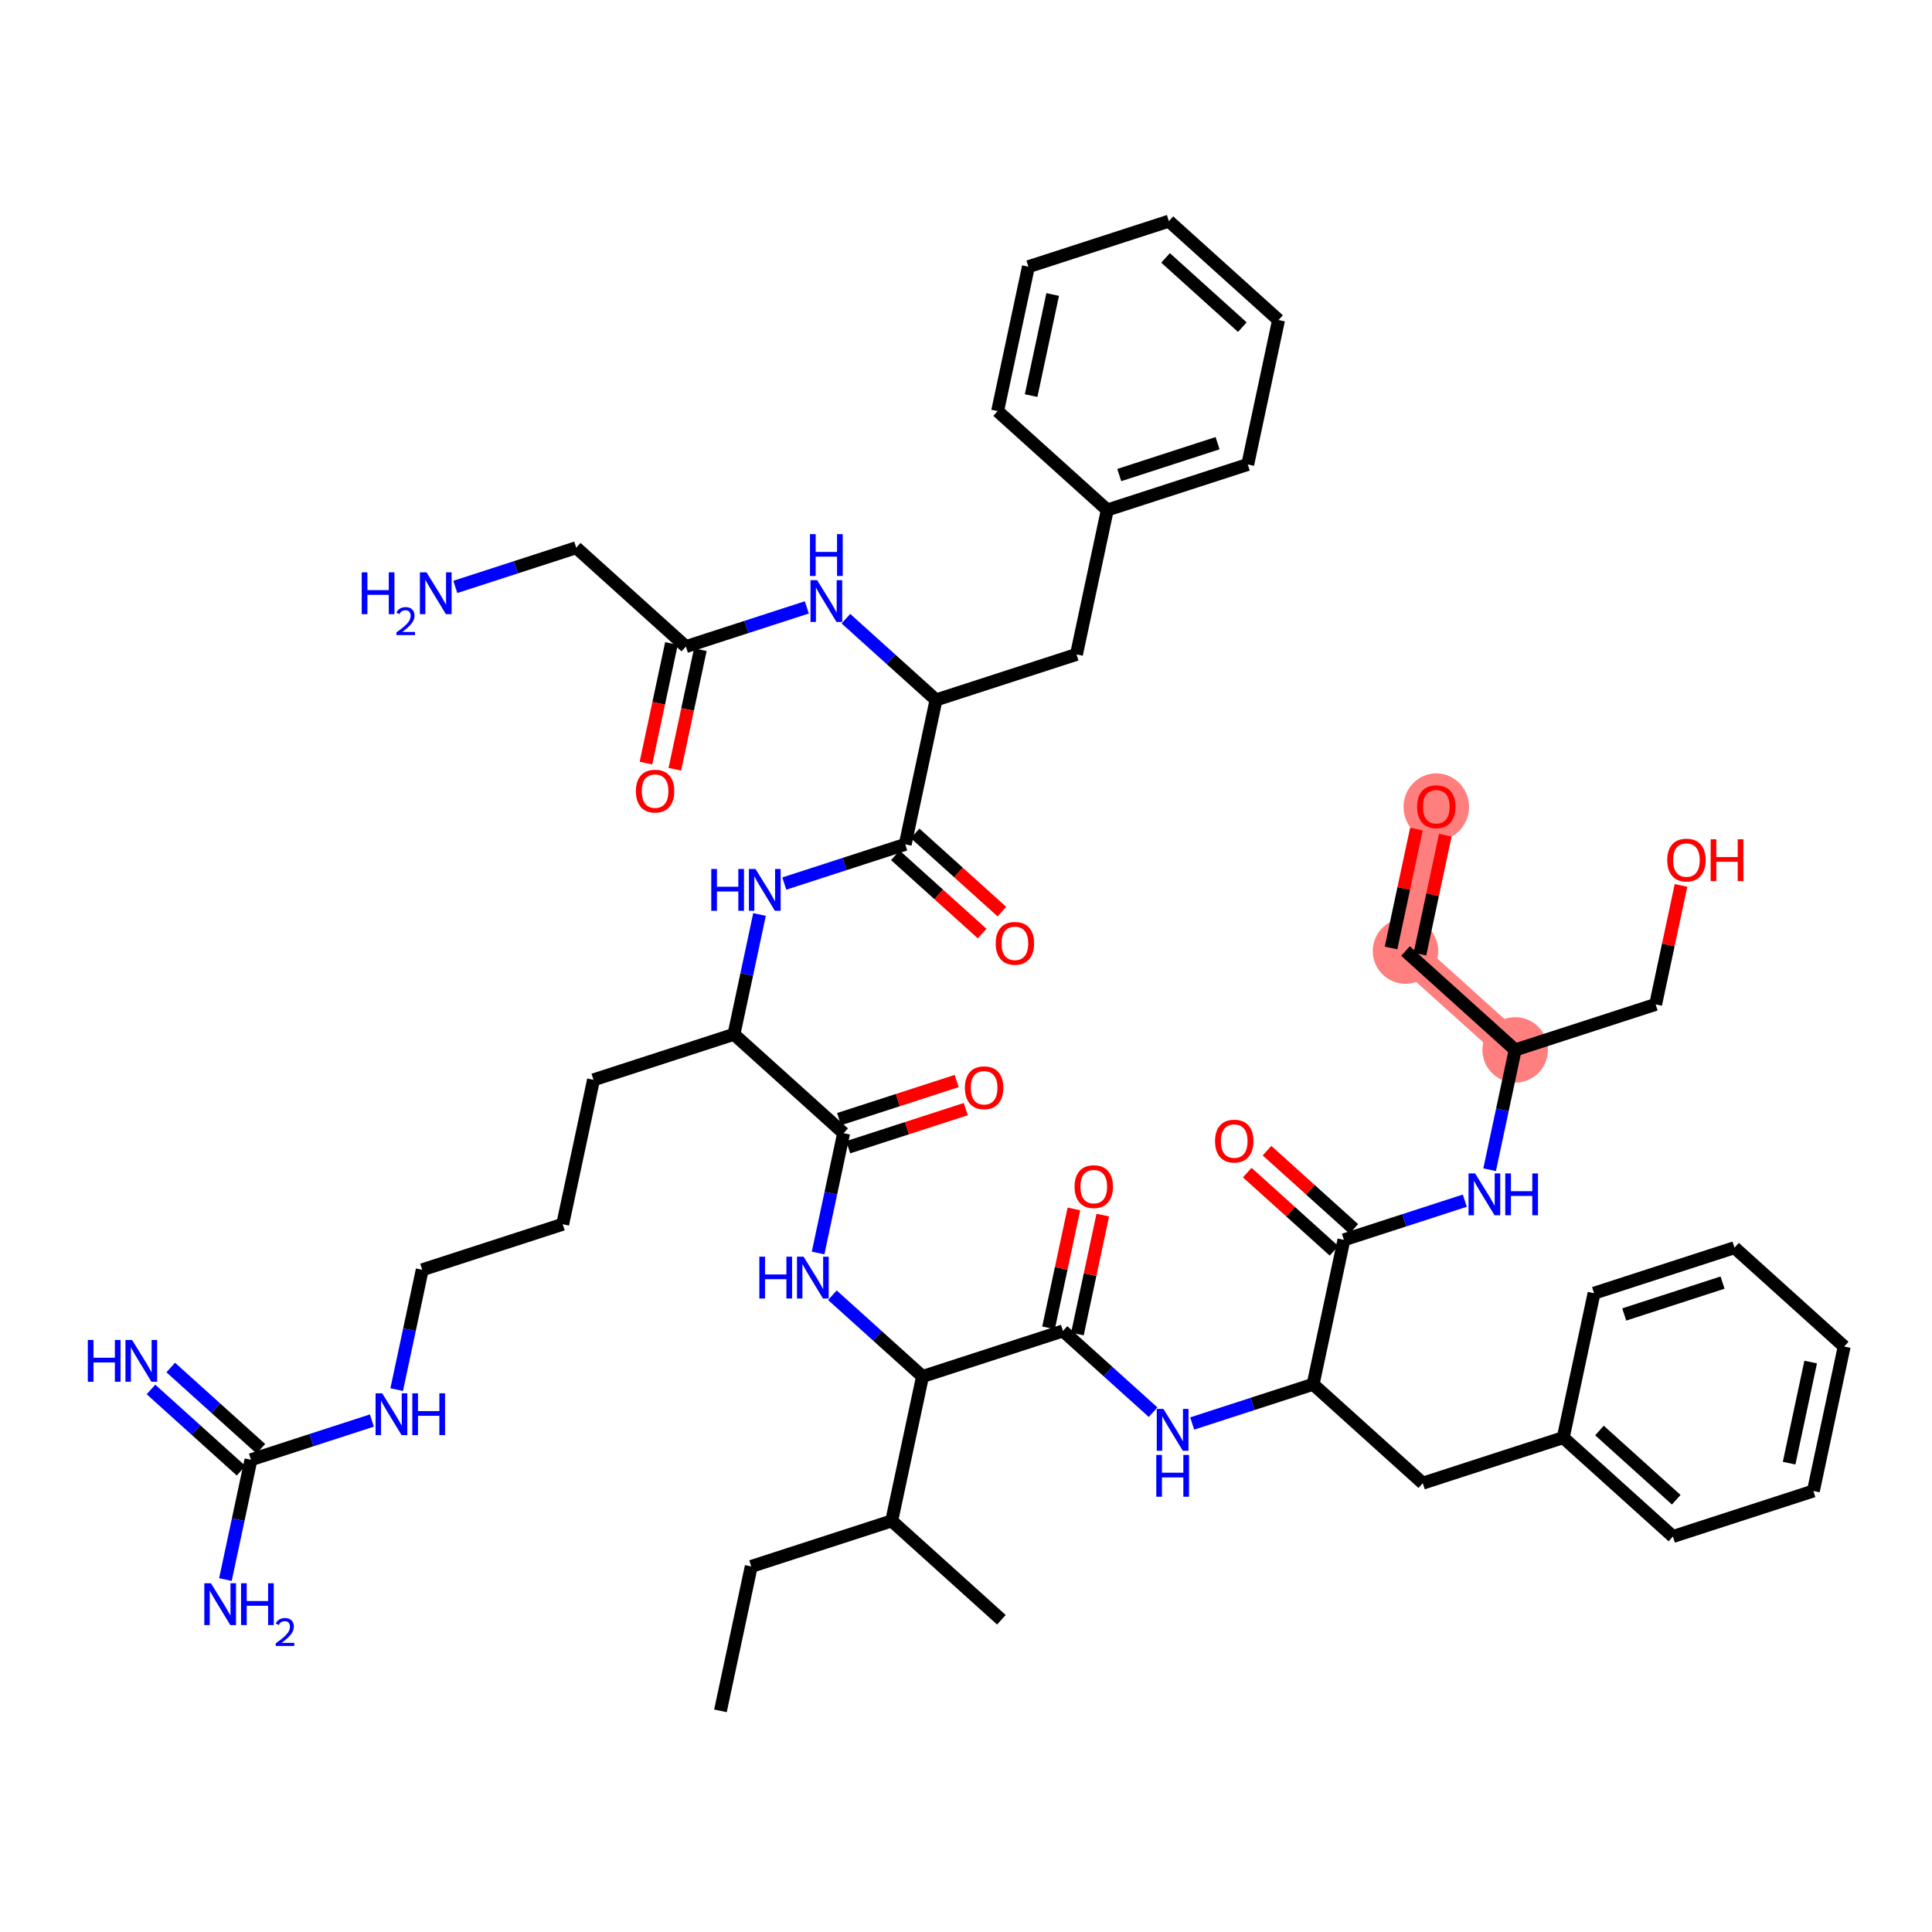 <?xml version='1.0' encoding='iso-8859-1'?>
<svg version='1.1' baseProfile='full'
              xmlns='http://www.w3.org/2000/svg'
                      xmlns:rdkit='http://www.rdkit.org/xml'
                      xmlns:xlink='http://www.w3.org/1999/xlink'
                  xml:space='preserve'
width='300px' height='300px' viewBox='0 0 300 300'>
<!-- END OF HEADER -->
<rect style='opacity:1.0;fill:#FFFFFF;stroke:none' width='300' height='300' x='0' y='0'> </rect>
<rect style='opacity:1.0;fill:#FFFFFF;stroke:none' width='300' height='300' x='0' y='0'> </rect>
<path d='M 235.275,163.03 L 218.246,147.676' style='fill:none;fill-rule:evenodd;stroke:#FF7F7F;stroke-width:4.9px;stroke-linecap:butt;stroke-linejoin:miter;stroke-opacity:1' />
<path d='M 218.246,147.676 L 223.028,125.252' style='fill:none;fill-rule:evenodd;stroke:#FF7F7F;stroke-width:4.9px;stroke-linecap:butt;stroke-linejoin:miter;stroke-opacity:1' />
<ellipse cx='235.275' cy='163.03' rx='4.586' ry='4.586'  style='fill:#FF7F7F;fill-rule:evenodd;stroke:#FF7F7F;stroke-width:1.0px;stroke-linecap:butt;stroke-linejoin:miter;stroke-opacity:1' />
<ellipse cx='218.246' cy='147.676' rx='4.586' ry='4.586'  style='fill:#FF7F7F;fill-rule:evenodd;stroke:#FF7F7F;stroke-width:1.0px;stroke-linecap:butt;stroke-linejoin:miter;stroke-opacity:1' />
<ellipse cx='223.028' cy='125.302' rx='4.586' ry='4.715'  style='fill:#FF7F7F;fill-rule:evenodd;stroke:#FF7F7F;stroke-width:1.0px;stroke-linecap:butt;stroke-linejoin:miter;stroke-opacity:1' />
<path class='bond-0 atom-0 atom-1' d='M 111.871,265.66 L 116.653,243.235' style='fill:none;fill-rule:evenodd;stroke:#000000;stroke-width:2.0px;stroke-linecap:butt;stroke-linejoin:miter;stroke-opacity:1' />
<path class='bond-1 atom-1 atom-2' d='M 116.653,243.235 L 138.464,236.164' style='fill:none;fill-rule:evenodd;stroke:#000000;stroke-width:2.0px;stroke-linecap:butt;stroke-linejoin:miter;stroke-opacity:1' />
<path class='bond-2 atom-2 atom-3' d='M 138.464,236.164 L 155.494,251.518' style='fill:none;fill-rule:evenodd;stroke:#000000;stroke-width:2.0px;stroke-linecap:butt;stroke-linejoin:miter;stroke-opacity:1' />
<path class='bond-3 atom-2 atom-4' d='M 138.464,236.164 L 143.247,213.739' style='fill:none;fill-rule:evenodd;stroke:#000000;stroke-width:2.0px;stroke-linecap:butt;stroke-linejoin:miter;stroke-opacity:1' />
<path class='bond-4 atom-4 atom-5' d='M 143.247,213.739 L 136.25,207.431' style='fill:none;fill-rule:evenodd;stroke:#000000;stroke-width:2.0px;stroke-linecap:butt;stroke-linejoin:miter;stroke-opacity:1' />
<path class='bond-4 atom-4 atom-5' d='M 136.25,207.431 L 129.253,201.122' style='fill:none;fill-rule:evenodd;stroke:#0000FF;stroke-width:2.0px;stroke-linecap:butt;stroke-linejoin:miter;stroke-opacity:1' />
<path class='bond-31 atom-4 atom-32' d='M 143.247,213.739 L 165.058,206.668' style='fill:none;fill-rule:evenodd;stroke:#000000;stroke-width:2.0px;stroke-linecap:butt;stroke-linejoin:miter;stroke-opacity:1' />
<path class='bond-5 atom-5 atom-6' d='M 127.032,194.565 L 129.016,185.263' style='fill:none;fill-rule:evenodd;stroke:#0000FF;stroke-width:2.0px;stroke-linecap:butt;stroke-linejoin:miter;stroke-opacity:1' />
<path class='bond-5 atom-5 atom-6' d='M 129.016,185.263 L 130.999,175.96' style='fill:none;fill-rule:evenodd;stroke:#000000;stroke-width:2.0px;stroke-linecap:butt;stroke-linejoin:miter;stroke-opacity:1' />
<path class='bond-6 atom-6 atom-7' d='M 131.706,178.142 L 140.835,175.182' style='fill:none;fill-rule:evenodd;stroke:#000000;stroke-width:2.0px;stroke-linecap:butt;stroke-linejoin:miter;stroke-opacity:1' />
<path class='bond-6 atom-6 atom-7' d='M 140.835,175.182 L 149.964,172.223' style='fill:none;fill-rule:evenodd;stroke:#FF0000;stroke-width:2.0px;stroke-linecap:butt;stroke-linejoin:miter;stroke-opacity:1' />
<path class='bond-6 atom-6 atom-7' d='M 130.292,173.779 L 139.421,170.82' style='fill:none;fill-rule:evenodd;stroke:#000000;stroke-width:2.0px;stroke-linecap:butt;stroke-linejoin:miter;stroke-opacity:1' />
<path class='bond-6 atom-6 atom-7' d='M 139.421,170.82 L 148.55,167.86' style='fill:none;fill-rule:evenodd;stroke:#FF0000;stroke-width:2.0px;stroke-linecap:butt;stroke-linejoin:miter;stroke-opacity:1' />
<path class='bond-7 atom-6 atom-8' d='M 130.999,175.96 L 113.97,160.606' style='fill:none;fill-rule:evenodd;stroke:#000000;stroke-width:2.0px;stroke-linecap:butt;stroke-linejoin:miter;stroke-opacity:1' />
<path class='bond-8 atom-8 atom-9' d='M 113.97,160.606 L 92.158,167.677' style='fill:none;fill-rule:evenodd;stroke:#000000;stroke-width:2.0px;stroke-linecap:butt;stroke-linejoin:miter;stroke-opacity:1' />
<path class='bond-15 atom-8 atom-16' d='M 113.97,160.606 L 115.954,151.304' style='fill:none;fill-rule:evenodd;stroke:#000000;stroke-width:2.0px;stroke-linecap:butt;stroke-linejoin:miter;stroke-opacity:1' />
<path class='bond-15 atom-8 atom-16' d='M 115.954,151.304 L 117.937,142.002' style='fill:none;fill-rule:evenodd;stroke:#0000FF;stroke-width:2.0px;stroke-linecap:butt;stroke-linejoin:miter;stroke-opacity:1' />
<path class='bond-9 atom-9 atom-10' d='M 92.158,167.677 L 87.376,190.102' style='fill:none;fill-rule:evenodd;stroke:#000000;stroke-width:2.0px;stroke-linecap:butt;stroke-linejoin:miter;stroke-opacity:1' />
<path class='bond-10 atom-10 atom-11' d='M 87.376,190.102 L 65.564,197.173' style='fill:none;fill-rule:evenodd;stroke:#000000;stroke-width:2.0px;stroke-linecap:butt;stroke-linejoin:miter;stroke-opacity:1' />
<path class='bond-11 atom-11 atom-12' d='M 65.564,197.173 L 63.581,206.476' style='fill:none;fill-rule:evenodd;stroke:#000000;stroke-width:2.0px;stroke-linecap:butt;stroke-linejoin:miter;stroke-opacity:1' />
<path class='bond-11 atom-11 atom-12' d='M 63.581,206.476 L 61.597,215.778' style='fill:none;fill-rule:evenodd;stroke:#0000FF;stroke-width:2.0px;stroke-linecap:butt;stroke-linejoin:miter;stroke-opacity:1' />
<path class='bond-12 atom-12 atom-13' d='M 57.746,220.582 L 48.359,223.626' style='fill:none;fill-rule:evenodd;stroke:#0000FF;stroke-width:2.0px;stroke-linecap:butt;stroke-linejoin:miter;stroke-opacity:1' />
<path class='bond-12 atom-12 atom-13' d='M 48.359,223.626 L 38.971,226.669' style='fill:none;fill-rule:evenodd;stroke:#000000;stroke-width:2.0px;stroke-linecap:butt;stroke-linejoin:miter;stroke-opacity:1' />
<path class='bond-13 atom-13 atom-14' d='M 40.506,224.966 L 33.509,218.658' style='fill:none;fill-rule:evenodd;stroke:#000000;stroke-width:2.0px;stroke-linecap:butt;stroke-linejoin:miter;stroke-opacity:1' />
<path class='bond-13 atom-13 atom-14' d='M 33.509,218.658 L 26.512,212.349' style='fill:none;fill-rule:evenodd;stroke:#0000FF;stroke-width:2.0px;stroke-linecap:butt;stroke-linejoin:miter;stroke-opacity:1' />
<path class='bond-13 atom-13 atom-14' d='M 37.435,228.372 L 30.439,222.064' style='fill:none;fill-rule:evenodd;stroke:#000000;stroke-width:2.0px;stroke-linecap:butt;stroke-linejoin:miter;stroke-opacity:1' />
<path class='bond-13 atom-13 atom-14' d='M 30.439,222.064 L 23.442,215.755' style='fill:none;fill-rule:evenodd;stroke:#0000FF;stroke-width:2.0px;stroke-linecap:butt;stroke-linejoin:miter;stroke-opacity:1' />
<path class='bond-14 atom-13 atom-15' d='M 38.971,226.669 L 36.987,235.972' style='fill:none;fill-rule:evenodd;stroke:#000000;stroke-width:2.0px;stroke-linecap:butt;stroke-linejoin:miter;stroke-opacity:1' />
<path class='bond-14 atom-13 atom-15' d='M 36.987,235.972 L 35.003,245.274' style='fill:none;fill-rule:evenodd;stroke:#0000FF;stroke-width:2.0px;stroke-linecap:butt;stroke-linejoin:miter;stroke-opacity:1' />
<path class='bond-16 atom-16 atom-17' d='M 121.788,137.197 L 131.176,134.154' style='fill:none;fill-rule:evenodd;stroke:#0000FF;stroke-width:2.0px;stroke-linecap:butt;stroke-linejoin:miter;stroke-opacity:1' />
<path class='bond-16 atom-16 atom-17' d='M 131.176,134.154 L 140.564,131.111' style='fill:none;fill-rule:evenodd;stroke:#000000;stroke-width:2.0px;stroke-linecap:butt;stroke-linejoin:miter;stroke-opacity:1' />
<path class='bond-17 atom-17 atom-18' d='M 139.028,132.814 L 145.766,138.888' style='fill:none;fill-rule:evenodd;stroke:#000000;stroke-width:2.0px;stroke-linecap:butt;stroke-linejoin:miter;stroke-opacity:1' />
<path class='bond-17 atom-17 atom-18' d='M 145.766,138.888 L 152.504,144.963' style='fill:none;fill-rule:evenodd;stroke:#FF0000;stroke-width:2.0px;stroke-linecap:butt;stroke-linejoin:miter;stroke-opacity:1' />
<path class='bond-17 atom-17 atom-18' d='M 142.099,129.408 L 148.837,135.482' style='fill:none;fill-rule:evenodd;stroke:#000000;stroke-width:2.0px;stroke-linecap:butt;stroke-linejoin:miter;stroke-opacity:1' />
<path class='bond-17 atom-17 atom-18' d='M 148.837,135.482 L 155.575,141.557' style='fill:none;fill-rule:evenodd;stroke:#FF0000;stroke-width:2.0px;stroke-linecap:butt;stroke-linejoin:miter;stroke-opacity:1' />
<path class='bond-18 atom-17 atom-19' d='M 140.564,131.111 L 145.346,108.686' style='fill:none;fill-rule:evenodd;stroke:#000000;stroke-width:2.0px;stroke-linecap:butt;stroke-linejoin:miter;stroke-opacity:1' />
<path class='bond-19 atom-19 atom-20' d='M 145.346,108.686 L 167.157,101.615' style='fill:none;fill-rule:evenodd;stroke:#000000;stroke-width:2.0px;stroke-linecap:butt;stroke-linejoin:miter;stroke-opacity:1' />
<path class='bond-26 atom-19 atom-27' d='M 145.346,108.686 L 138.349,102.377' style='fill:none;fill-rule:evenodd;stroke:#000000;stroke-width:2.0px;stroke-linecap:butt;stroke-linejoin:miter;stroke-opacity:1' />
<path class='bond-26 atom-19 atom-27' d='M 138.349,102.377 L 131.352,96.069' style='fill:none;fill-rule:evenodd;stroke:#0000FF;stroke-width:2.0px;stroke-linecap:butt;stroke-linejoin:miter;stroke-opacity:1' />
<path class='bond-20 atom-20 atom-21' d='M 167.157,101.615 L 171.94,79.19' style='fill:none;fill-rule:evenodd;stroke:#000000;stroke-width:2.0px;stroke-linecap:butt;stroke-linejoin:miter;stroke-opacity:1' />
<path class='bond-21 atom-21 atom-22' d='M 171.94,79.19 L 193.751,72.119' style='fill:none;fill-rule:evenodd;stroke:#000000;stroke-width:2.0px;stroke-linecap:butt;stroke-linejoin:miter;stroke-opacity:1' />
<path class='bond-21 atom-21 atom-22' d='M 173.797,73.767 L 189.065,68.817' style='fill:none;fill-rule:evenodd;stroke:#000000;stroke-width:2.0px;stroke-linecap:butt;stroke-linejoin:miter;stroke-opacity:1' />
<path class='bond-50 atom-26 atom-21' d='M 154.91,63.836 L 171.94,79.19' style='fill:none;fill-rule:evenodd;stroke:#000000;stroke-width:2.0px;stroke-linecap:butt;stroke-linejoin:miter;stroke-opacity:1' />
<path class='bond-22 atom-22 atom-23' d='M 193.751,72.119 L 198.533,49.694' style='fill:none;fill-rule:evenodd;stroke:#000000;stroke-width:2.0px;stroke-linecap:butt;stroke-linejoin:miter;stroke-opacity:1' />
<path class='bond-23 atom-23 atom-24' d='M 198.533,49.694 L 181.504,34.34' style='fill:none;fill-rule:evenodd;stroke:#000000;stroke-width:2.0px;stroke-linecap:butt;stroke-linejoin:miter;stroke-opacity:1' />
<path class='bond-23 atom-23 atom-24' d='M 192.908,50.797 L 180.988,40.049' style='fill:none;fill-rule:evenodd;stroke:#000000;stroke-width:2.0px;stroke-linecap:butt;stroke-linejoin:miter;stroke-opacity:1' />
<path class='bond-24 atom-24 atom-25' d='M 181.504,34.34 L 159.692,41.411' style='fill:none;fill-rule:evenodd;stroke:#000000;stroke-width:2.0px;stroke-linecap:butt;stroke-linejoin:miter;stroke-opacity:1' />
<path class='bond-25 atom-25 atom-26' d='M 159.692,41.411 L 154.91,63.836' style='fill:none;fill-rule:evenodd;stroke:#000000;stroke-width:2.0px;stroke-linecap:butt;stroke-linejoin:miter;stroke-opacity:1' />
<path class='bond-25 atom-25 atom-26' d='M 163.46,45.731 L 160.112,61.429' style='fill:none;fill-rule:evenodd;stroke:#000000;stroke-width:2.0px;stroke-linecap:butt;stroke-linejoin:miter;stroke-opacity:1' />
<path class='bond-27 atom-27 atom-28' d='M 125.281,94.316 L 115.893,97.359' style='fill:none;fill-rule:evenodd;stroke:#0000FF;stroke-width:2.0px;stroke-linecap:butt;stroke-linejoin:miter;stroke-opacity:1' />
<path class='bond-27 atom-27 atom-28' d='M 115.893,97.359 L 106.505,100.403' style='fill:none;fill-rule:evenodd;stroke:#000000;stroke-width:2.0px;stroke-linecap:butt;stroke-linejoin:miter;stroke-opacity:1' />
<path class='bond-28 atom-28 atom-29' d='M 104.262,99.924 L 102.282,109.209' style='fill:none;fill-rule:evenodd;stroke:#000000;stroke-width:2.0px;stroke-linecap:butt;stroke-linejoin:miter;stroke-opacity:1' />
<path class='bond-28 atom-28 atom-29' d='M 102.282,109.209 L 100.303,118.493' style='fill:none;fill-rule:evenodd;stroke:#FF0000;stroke-width:2.0px;stroke-linecap:butt;stroke-linejoin:miter;stroke-opacity:1' />
<path class='bond-28 atom-28 atom-29' d='M 108.747,100.881 L 106.767,110.165' style='fill:none;fill-rule:evenodd;stroke:#000000;stroke-width:2.0px;stroke-linecap:butt;stroke-linejoin:miter;stroke-opacity:1' />
<path class='bond-28 atom-28 atom-29' d='M 106.767,110.165 L 104.788,119.449' style='fill:none;fill-rule:evenodd;stroke:#FF0000;stroke-width:2.0px;stroke-linecap:butt;stroke-linejoin:miter;stroke-opacity:1' />
<path class='bond-29 atom-28 atom-30' d='M 106.505,100.403 L 89.475,85.049' style='fill:none;fill-rule:evenodd;stroke:#000000;stroke-width:2.0px;stroke-linecap:butt;stroke-linejoin:miter;stroke-opacity:1' />
<path class='bond-30 atom-30 atom-31' d='M 89.475,85.049 L 80.087,88.092' style='fill:none;fill-rule:evenodd;stroke:#000000;stroke-width:2.0px;stroke-linecap:butt;stroke-linejoin:miter;stroke-opacity:1' />
<path class='bond-30 atom-30 atom-31' d='M 80.087,88.092 L 70.7,91.136' style='fill:none;fill-rule:evenodd;stroke:#0000FF;stroke-width:2.0px;stroke-linecap:butt;stroke-linejoin:miter;stroke-opacity:1' />
<path class='bond-32 atom-32 atom-33' d='M 167.301,207.146 L 169.27,197.913' style='fill:none;fill-rule:evenodd;stroke:#000000;stroke-width:2.0px;stroke-linecap:butt;stroke-linejoin:miter;stroke-opacity:1' />
<path class='bond-32 atom-32 atom-33' d='M 169.27,197.913 L 171.239,188.679' style='fill:none;fill-rule:evenodd;stroke:#FF0000;stroke-width:2.0px;stroke-linecap:butt;stroke-linejoin:miter;stroke-opacity:1' />
<path class='bond-32 atom-32 atom-33' d='M 162.816,206.19 L 164.785,196.956' style='fill:none;fill-rule:evenodd;stroke:#000000;stroke-width:2.0px;stroke-linecap:butt;stroke-linejoin:miter;stroke-opacity:1' />
<path class='bond-32 atom-32 atom-33' d='M 164.785,196.956 L 166.754,187.723' style='fill:none;fill-rule:evenodd;stroke:#FF0000;stroke-width:2.0px;stroke-linecap:butt;stroke-linejoin:miter;stroke-opacity:1' />
<path class='bond-33 atom-32 atom-34' d='M 165.058,206.668 L 172.055,212.977' style='fill:none;fill-rule:evenodd;stroke:#000000;stroke-width:2.0px;stroke-linecap:butt;stroke-linejoin:miter;stroke-opacity:1' />
<path class='bond-33 atom-32 atom-34' d='M 172.055,212.977 L 179.052,219.285' style='fill:none;fill-rule:evenodd;stroke:#0000FF;stroke-width:2.0px;stroke-linecap:butt;stroke-linejoin:miter;stroke-opacity:1' />
<path class='bond-34 atom-34 atom-35' d='M 185.124,221.038 L 194.511,217.995' style='fill:none;fill-rule:evenodd;stroke:#0000FF;stroke-width:2.0px;stroke-linecap:butt;stroke-linejoin:miter;stroke-opacity:1' />
<path class='bond-34 atom-34 atom-35' d='M 194.511,217.995 L 203.899,214.951' style='fill:none;fill-rule:evenodd;stroke:#000000;stroke-width:2.0px;stroke-linecap:butt;stroke-linejoin:miter;stroke-opacity:1' />
<path class='bond-35 atom-35 atom-36' d='M 203.899,214.951 L 220.929,230.305' style='fill:none;fill-rule:evenodd;stroke:#000000;stroke-width:2.0px;stroke-linecap:butt;stroke-linejoin:miter;stroke-opacity:1' />
<path class='bond-42 atom-35 atom-43' d='M 203.899,214.951 L 208.682,192.526' style='fill:none;fill-rule:evenodd;stroke:#000000;stroke-width:2.0px;stroke-linecap:butt;stroke-linejoin:miter;stroke-opacity:1' />
<path class='bond-36 atom-36 atom-37' d='M 220.929,230.305 L 242.74,223.234' style='fill:none;fill-rule:evenodd;stroke:#000000;stroke-width:2.0px;stroke-linecap:butt;stroke-linejoin:miter;stroke-opacity:1' />
<path class='bond-37 atom-37 atom-38' d='M 242.74,223.234 L 259.77,238.588' style='fill:none;fill-rule:evenodd;stroke:#000000;stroke-width:2.0px;stroke-linecap:butt;stroke-linejoin:miter;stroke-opacity:1' />
<path class='bond-37 atom-37 atom-38' d='M 248.366,222.131 L 260.286,232.879' style='fill:none;fill-rule:evenodd;stroke:#000000;stroke-width:2.0px;stroke-linecap:butt;stroke-linejoin:miter;stroke-opacity:1' />
<path class='bond-51 atom-42 atom-37' d='M 247.523,200.809 L 242.74,223.234' style='fill:none;fill-rule:evenodd;stroke:#000000;stroke-width:2.0px;stroke-linecap:butt;stroke-linejoin:miter;stroke-opacity:1' />
<path class='bond-38 atom-38 atom-39' d='M 259.77,238.588 L 281.581,231.517' style='fill:none;fill-rule:evenodd;stroke:#000000;stroke-width:2.0px;stroke-linecap:butt;stroke-linejoin:miter;stroke-opacity:1' />
<path class='bond-39 atom-39 atom-40' d='M 281.581,231.517 L 286.364,209.092' style='fill:none;fill-rule:evenodd;stroke:#000000;stroke-width:2.0px;stroke-linecap:butt;stroke-linejoin:miter;stroke-opacity:1' />
<path class='bond-39 atom-39 atom-40' d='M 277.814,227.197 L 281.161,211.499' style='fill:none;fill-rule:evenodd;stroke:#000000;stroke-width:2.0px;stroke-linecap:butt;stroke-linejoin:miter;stroke-opacity:1' />
<path class='bond-40 atom-40 atom-41' d='M 286.364,209.092 L 269.334,193.738' style='fill:none;fill-rule:evenodd;stroke:#000000;stroke-width:2.0px;stroke-linecap:butt;stroke-linejoin:miter;stroke-opacity:1' />
<path class='bond-41 atom-41 atom-42' d='M 269.334,193.738 L 247.523,200.809' style='fill:none;fill-rule:evenodd;stroke:#000000;stroke-width:2.0px;stroke-linecap:butt;stroke-linejoin:miter;stroke-opacity:1' />
<path class='bond-41 atom-41 atom-42' d='M 267.477,199.161 L 252.209,204.111' style='fill:none;fill-rule:evenodd;stroke:#000000;stroke-width:2.0px;stroke-linecap:butt;stroke-linejoin:miter;stroke-opacity:1' />
<path class='bond-43 atom-43 atom-44' d='M 210.217,190.823 L 203.479,184.749' style='fill:none;fill-rule:evenodd;stroke:#000000;stroke-width:2.0px;stroke-linecap:butt;stroke-linejoin:miter;stroke-opacity:1' />
<path class='bond-43 atom-43 atom-44' d='M 203.479,184.749 L 196.741,178.674' style='fill:none;fill-rule:evenodd;stroke:#FF0000;stroke-width:2.0px;stroke-linecap:butt;stroke-linejoin:miter;stroke-opacity:1' />
<path class='bond-43 atom-43 atom-44' d='M 207.146,194.229 L 200.408,188.154' style='fill:none;fill-rule:evenodd;stroke:#000000;stroke-width:2.0px;stroke-linecap:butt;stroke-linejoin:miter;stroke-opacity:1' />
<path class='bond-43 atom-43 atom-44' d='M 200.408,188.154 L 193.671,182.08' style='fill:none;fill-rule:evenodd;stroke:#FF0000;stroke-width:2.0px;stroke-linecap:butt;stroke-linejoin:miter;stroke-opacity:1' />
<path class='bond-44 atom-43 atom-45' d='M 208.682,192.526 L 218.069,189.483' style='fill:none;fill-rule:evenodd;stroke:#000000;stroke-width:2.0px;stroke-linecap:butt;stroke-linejoin:miter;stroke-opacity:1' />
<path class='bond-44 atom-43 atom-45' d='M 218.069,189.483 L 227.457,186.439' style='fill:none;fill-rule:evenodd;stroke:#0000FF;stroke-width:2.0px;stroke-linecap:butt;stroke-linejoin:miter;stroke-opacity:1' />
<path class='bond-45 atom-45 atom-46' d='M 231.308,181.635 L 233.292,172.333' style='fill:none;fill-rule:evenodd;stroke:#0000FF;stroke-width:2.0px;stroke-linecap:butt;stroke-linejoin:miter;stroke-opacity:1' />
<path class='bond-45 atom-45 atom-46' d='M 233.292,172.333 L 235.275,163.03' style='fill:none;fill-rule:evenodd;stroke:#000000;stroke-width:2.0px;stroke-linecap:butt;stroke-linejoin:miter;stroke-opacity:1' />
<path class='bond-46 atom-46 atom-47' d='M 235.275,163.03 L 218.246,147.676' style='fill:none;fill-rule:evenodd;stroke:#000000;stroke-width:2.0px;stroke-linecap:butt;stroke-linejoin:miter;stroke-opacity:1' />
<path class='bond-48 atom-46 atom-49' d='M 235.275,163.03 L 257.087,155.959' style='fill:none;fill-rule:evenodd;stroke:#000000;stroke-width:2.0px;stroke-linecap:butt;stroke-linejoin:miter;stroke-opacity:1' />
<path class='bond-47 atom-47 atom-48' d='M 220.488,148.155 L 222.457,138.921' style='fill:none;fill-rule:evenodd;stroke:#000000;stroke-width:2.0px;stroke-linecap:butt;stroke-linejoin:miter;stroke-opacity:1' />
<path class='bond-47 atom-47 atom-48' d='M 222.457,138.921 L 224.427,129.687' style='fill:none;fill-rule:evenodd;stroke:#FF0000;stroke-width:2.0px;stroke-linecap:butt;stroke-linejoin:miter;stroke-opacity:1' />
<path class='bond-47 atom-47 atom-48' d='M 216.003,147.198 L 217.972,137.965' style='fill:none;fill-rule:evenodd;stroke:#000000;stroke-width:2.0px;stroke-linecap:butt;stroke-linejoin:miter;stroke-opacity:1' />
<path class='bond-47 atom-47 atom-48' d='M 217.972,137.965 L 219.942,128.731' style='fill:none;fill-rule:evenodd;stroke:#FF0000;stroke-width:2.0px;stroke-linecap:butt;stroke-linejoin:miter;stroke-opacity:1' />
<path class='bond-49 atom-49 atom-50' d='M 257.087,155.959 L 259.056,146.726' style='fill:none;fill-rule:evenodd;stroke:#000000;stroke-width:2.0px;stroke-linecap:butt;stroke-linejoin:miter;stroke-opacity:1' />
<path class='bond-49 atom-49 atom-50' d='M 259.056,146.726 L 261.025,137.492' style='fill:none;fill-rule:evenodd;stroke:#FF0000;stroke-width:2.0px;stroke-linecap:butt;stroke-linejoin:miter;stroke-opacity:1' />
<path  class='atom-5' d='M 117.912 195.139
L 118.793 195.139
L 118.793 197.899
L 122.113 197.899
L 122.113 195.139
L 122.993 195.139
L 122.993 201.632
L 122.113 201.632
L 122.113 198.633
L 118.793 198.633
L 118.793 201.632
L 117.912 201.632
L 117.912 195.139
' fill='#0000FF'/>
<path  class='atom-5' d='M 124.782 195.139
L 126.91 198.578
Q 127.121 198.917, 127.46 199.532
Q 127.799 200.146, 127.818 200.183
L 127.818 195.139
L 128.68 195.139
L 128.68 201.632
L 127.79 201.632
L 125.506 197.872
Q 125.24 197.431, 124.956 196.927
Q 124.681 196.423, 124.598 196.267
L 124.598 201.632
L 123.755 201.632
L 123.755 195.139
L 124.782 195.139
' fill='#0000FF'/>
<path  class='atom-7' d='M 149.83 168.908
Q 149.83 167.349, 150.601 166.477
Q 151.371 165.606, 152.811 165.606
Q 154.251 165.606, 155.021 166.477
Q 155.792 167.349, 155.792 168.908
Q 155.792 170.485, 155.012 171.384
Q 154.233 172.274, 152.811 172.274
Q 151.38 172.274, 150.601 171.384
Q 149.83 170.494, 149.83 168.908
M 152.811 171.54
Q 153.802 171.54, 154.333 170.88
Q 154.875 170.21, 154.875 168.908
Q 154.875 167.633, 154.333 166.991
Q 153.802 166.34, 152.811 166.34
Q 151.82 166.34, 151.279 166.982
Q 150.747 167.624, 150.747 168.908
Q 150.747 170.219, 151.279 170.88
Q 151.82 171.54, 152.811 171.54
' fill='#FF0000'/>
<path  class='atom-12' d='M 59.347 216.351
L 61.475 219.791
Q 61.686 220.13, 62.025 220.745
Q 62.364 221.359, 62.383 221.396
L 62.383 216.351
L 63.245 216.351
L 63.245 222.845
L 62.355 222.845
L 60.072 219.085
Q 59.806 218.644, 59.521 218.14
Q 59.246 217.635, 59.164 217.48
L 59.164 222.845
L 58.32 222.845
L 58.32 216.351
L 59.347 216.351
' fill='#0000FF'/>
<path  class='atom-12' d='M 64.025 216.351
L 64.905 216.351
L 64.905 219.112
L 68.225 219.112
L 68.225 216.351
L 69.106 216.351
L 69.106 222.845
L 68.225 222.845
L 68.225 219.846
L 64.905 219.846
L 64.905 222.845
L 64.025 222.845
L 64.025 216.351
' fill='#0000FF'/>
<path  class='atom-14' d='M 13.636 208.069
L 14.517 208.069
L 14.517 210.829
L 17.837 210.829
L 17.837 208.069
L 18.718 208.069
L 18.718 214.562
L 17.837 214.562
L 17.837 211.563
L 14.517 211.563
L 14.517 214.562
L 13.636 214.562
L 13.636 208.069
' fill='#0000FF'/>
<path  class='atom-14' d='M 20.506 208.069
L 22.634 211.508
Q 22.845 211.847, 23.184 212.462
Q 23.523 213.076, 23.542 213.113
L 23.542 208.069
L 24.404 208.069
L 24.404 214.562
L 23.514 214.562
L 21.23 210.802
Q 20.965 210.361, 20.68 209.857
Q 20.405 209.353, 20.323 209.197
L 20.323 214.562
L 19.479 214.562
L 19.479 208.069
L 20.506 208.069
' fill='#0000FF'/>
<path  class='atom-15' d='M 32.753 245.847
L 34.881 249.287
Q 35.092 249.626, 35.431 250.241
Q 35.771 250.855, 35.789 250.892
L 35.789 245.847
L 36.651 245.847
L 36.651 252.341
L 35.761 252.341
L 33.478 248.58
Q 33.212 248.14, 32.928 247.636
Q 32.652 247.131, 32.57 246.975
L 32.57 252.341
L 31.726 252.341
L 31.726 245.847
L 32.753 245.847
' fill='#0000FF'/>
<path  class='atom-15' d='M 37.431 245.847
L 38.311 245.847
L 38.311 248.608
L 41.631 248.608
L 41.631 245.847
L 42.512 245.847
L 42.512 252.341
L 41.631 252.341
L 41.631 249.342
L 38.311 249.342
L 38.311 252.341
L 37.431 252.341
L 37.431 245.847
' fill='#0000FF'/>
<path  class='atom-15' d='M 42.827 252.113
Q 42.984 251.707, 43.359 251.484
Q 43.735 251.253, 44.255 251.253
Q 44.903 251.253, 45.266 251.605
Q 45.629 251.956, 45.629 252.579
Q 45.629 253.215, 45.157 253.808
Q 44.691 254.401, 43.722 255.103
L 45.702 255.103
L 45.702 255.588
L 42.815 255.588
L 42.815 255.182
Q 43.614 254.613, 44.086 254.189
Q 44.564 253.766, 44.794 253.384
Q 45.024 253.003, 45.024 252.609
Q 45.024 252.198, 44.818 251.968
Q 44.612 251.738, 44.255 251.738
Q 43.91 251.738, 43.68 251.877
Q 43.45 252.016, 43.287 252.325
L 42.827 252.113
' fill='#0000FF'/>
<path  class='atom-16' d='M 110.447 134.935
L 111.328 134.935
L 111.328 137.695
L 114.648 137.695
L 114.648 134.935
L 115.528 134.935
L 115.528 141.428
L 114.648 141.428
L 114.648 138.429
L 111.328 138.429
L 111.328 141.428
L 110.447 141.428
L 110.447 134.935
' fill='#0000FF'/>
<path  class='atom-16' d='M 117.317 134.935
L 119.445 138.374
Q 119.655 138.714, 119.995 139.328
Q 120.334 139.943, 120.353 139.979
L 120.353 134.935
L 121.215 134.935
L 121.215 141.428
L 120.325 141.428
L 118.041 137.668
Q 117.775 137.228, 117.491 136.723
Q 117.216 136.219, 117.133 136.063
L 117.133 141.428
L 116.289 141.428
L 116.289 134.935
L 117.317 134.935
' fill='#0000FF'/>
<path  class='atom-18' d='M 154.612 146.483
Q 154.612 144.924, 155.383 144.052
Q 156.153 143.181, 157.593 143.181
Q 159.033 143.181, 159.804 144.052
Q 160.574 144.924, 160.574 146.483
Q 160.574 148.06, 159.794 148.959
Q 159.015 149.849, 157.593 149.849
Q 156.162 149.849, 155.383 148.959
Q 154.612 148.07, 154.612 146.483
M 157.593 149.115
Q 158.584 149.115, 159.116 148.455
Q 159.657 147.785, 159.657 146.483
Q 159.657 145.208, 159.116 144.566
Q 158.584 143.915, 157.593 143.915
Q 156.603 143.915, 156.061 144.557
Q 155.53 145.199, 155.53 146.483
Q 155.53 147.794, 156.061 148.455
Q 156.603 149.115, 157.593 149.115
' fill='#FF0000'/>
<path  class='atom-27' d='M 126.881 90.085
L 129.009 93.524
Q 129.22 93.864, 129.559 94.478
Q 129.899 95.093, 129.917 95.129
L 129.917 90.085
L 130.779 90.085
L 130.779 96.579
L 129.889 96.579
L 127.606 92.818
Q 127.34 92.378, 127.055 91.874
Q 126.78 91.369, 126.698 91.213
L 126.698 96.579
L 125.854 96.579
L 125.854 90.085
L 126.881 90.085
' fill='#0000FF'/>
<path  class='atom-27' d='M 125.776 82.942
L 126.656 82.942
L 126.656 85.703
L 129.976 85.703
L 129.976 82.942
L 130.857 82.942
L 130.857 89.436
L 129.976 89.436
L 129.976 86.436
L 126.656 86.436
L 126.656 89.436
L 125.776 89.436
L 125.776 82.942
' fill='#0000FF'/>
<path  class='atom-29' d='M 98.742 122.846
Q 98.742 121.287, 99.512 120.415
Q 100.283 119.544, 101.723 119.544
Q 103.163 119.544, 103.933 120.415
Q 104.703 121.287, 104.703 122.846
Q 104.703 124.424, 103.924 125.322
Q 103.144 126.212, 101.723 126.212
Q 100.292 126.212, 99.512 125.322
Q 98.742 124.433, 98.742 122.846
M 101.723 125.478
Q 102.713 125.478, 103.245 124.818
Q 103.786 124.148, 103.786 122.846
Q 103.786 121.571, 103.245 120.929
Q 102.713 120.278, 101.723 120.278
Q 100.732 120.278, 100.191 120.92
Q 99.659 121.562, 99.659 122.846
Q 99.659 124.158, 100.191 124.818
Q 100.732 125.478, 101.723 125.478
' fill='#FF0000'/>
<path  class='atom-31' d='M 56.169 88.873
L 57.049 88.873
L 57.049 91.634
L 60.369 91.634
L 60.369 88.873
L 61.25 88.873
L 61.25 95.367
L 60.369 95.367
L 60.369 92.367
L 57.049 92.367
L 57.049 95.367
L 56.169 95.367
L 56.169 88.873
' fill='#0000FF'/>
<path  class='atom-31' d='M 61.565 95.139
Q 61.722 94.733, 62.097 94.509
Q 62.473 94.279, 62.993 94.279
Q 63.641 94.279, 64.004 94.63
Q 64.367 94.981, 64.367 95.605
Q 64.367 96.24, 63.895 96.834
Q 63.429 97.427, 62.461 98.129
L 64.44 98.129
L 64.44 98.613
L 61.553 98.613
L 61.553 98.208
Q 62.352 97.639, 62.824 97.215
Q 63.302 96.791, 63.532 96.41
Q 63.762 96.029, 63.762 95.635
Q 63.762 95.224, 63.556 94.993
Q 63.35 94.763, 62.993 94.763
Q 62.648 94.763, 62.418 94.903
Q 62.188 95.042, 62.025 95.351
L 61.565 95.139
' fill='#0000FF'/>
<path  class='atom-31' d='M 66.228 88.873
L 68.356 92.312
Q 68.567 92.652, 68.906 93.266
Q 69.246 93.881, 69.264 93.917
L 69.264 88.873
L 70.126 88.873
L 70.126 95.367
L 69.237 95.367
L 66.953 91.606
Q 66.687 91.166, 66.403 90.662
Q 66.127 90.157, 66.045 90.001
L 66.045 95.367
L 65.201 95.367
L 65.201 88.873
L 66.228 88.873
' fill='#0000FF'/>
<path  class='atom-33' d='M 166.86 184.262
Q 166.86 182.702, 167.63 181.831
Q 168.4 180.96, 169.84 180.96
Q 171.28 180.96, 172.051 181.831
Q 172.821 182.702, 172.821 184.262
Q 172.821 185.839, 172.042 186.738
Q 171.262 187.628, 169.84 187.628
Q 168.41 187.628, 167.63 186.738
Q 166.86 185.848, 166.86 184.262
M 169.84 186.894
Q 170.831 186.894, 171.363 186.234
Q 171.904 185.564, 171.904 184.262
Q 171.904 182.987, 171.363 182.345
Q 170.831 181.694, 169.84 181.694
Q 168.85 181.694, 168.309 182.336
Q 167.777 182.978, 167.777 184.262
Q 167.777 185.573, 168.309 186.234
Q 168.85 186.894, 169.84 186.894
' fill='#FF0000'/>
<path  class='atom-34' d='M 180.652 218.775
L 182.78 222.215
Q 182.991 222.554, 183.33 223.169
Q 183.67 223.783, 183.688 223.82
L 183.688 218.775
L 184.55 218.775
L 184.55 225.269
L 183.661 225.269
L 181.377 221.509
Q 181.111 221.068, 180.827 220.564
Q 180.551 220.059, 180.469 219.904
L 180.469 225.269
L 179.625 225.269
L 179.625 218.775
L 180.652 218.775
' fill='#0000FF'/>
<path  class='atom-34' d='M 179.547 225.918
L 180.428 225.918
L 180.428 228.679
L 183.748 228.679
L 183.748 225.918
L 184.628 225.918
L 184.628 232.412
L 183.748 232.412
L 183.748 229.413
L 180.428 229.413
L 180.428 232.412
L 179.547 232.412
L 179.547 225.918
' fill='#0000FF'/>
<path  class='atom-44' d='M 188.671 177.191
Q 188.671 175.632, 189.442 174.76
Q 190.212 173.889, 191.652 173.889
Q 193.092 173.889, 193.862 174.76
Q 194.633 175.632, 194.633 177.191
Q 194.633 178.768, 193.853 179.667
Q 193.074 180.557, 191.652 180.557
Q 190.221 180.557, 189.442 179.667
Q 188.671 178.777, 188.671 177.191
M 191.652 179.823
Q 192.643 179.823, 193.175 179.163
Q 193.716 178.493, 193.716 177.191
Q 193.716 175.916, 193.175 175.274
Q 192.643 174.623, 191.652 174.623
Q 190.662 174.623, 190.12 175.265
Q 189.588 175.907, 189.588 177.191
Q 189.588 178.502, 190.12 179.163
Q 190.662 179.823, 191.652 179.823
' fill='#FF0000'/>
<path  class='atom-45' d='M 229.058 182.209
L 231.186 185.648
Q 231.397 185.987, 231.736 186.602
Q 232.075 187.216, 232.094 187.253
L 232.094 182.209
L 232.956 182.209
L 232.956 188.702
L 232.066 188.702
L 229.782 184.942
Q 229.516 184.501, 229.232 183.997
Q 228.957 183.493, 228.874 183.337
L 228.874 188.702
L 228.031 188.702
L 228.031 182.209
L 229.058 182.209
' fill='#0000FF'/>
<path  class='atom-45' d='M 233.735 182.209
L 234.616 182.209
L 234.616 184.969
L 237.936 184.969
L 237.936 182.209
L 238.816 182.209
L 238.816 188.702
L 237.936 188.702
L 237.936 185.703
L 234.616 185.703
L 234.616 188.702
L 233.735 188.702
L 233.735 182.209
' fill='#0000FF'/>
<path  class='atom-48' d='M 220.047 125.27
Q 220.047 123.711, 220.818 122.839
Q 221.588 121.968, 223.028 121.968
Q 224.468 121.968, 225.238 122.839
Q 226.009 123.711, 226.009 125.27
Q 226.009 126.847, 225.229 127.746
Q 224.45 128.636, 223.028 128.636
Q 221.597 128.636, 220.818 127.746
Q 220.047 126.857, 220.047 125.27
M 223.028 127.902
Q 224.019 127.902, 224.55 127.242
Q 225.092 126.572, 225.092 125.27
Q 225.092 123.995, 224.55 123.353
Q 224.019 122.702, 223.028 122.702
Q 222.037 122.702, 221.496 123.344
Q 220.964 123.986, 220.964 125.27
Q 220.964 126.581, 221.496 127.242
Q 222.037 127.902, 223.028 127.902
' fill='#FF0000'/>
<path  class='atom-50' d='M 258.888 133.553
Q 258.888 131.994, 259.659 131.122
Q 260.429 130.251, 261.869 130.251
Q 263.309 130.251, 264.079 131.122
Q 264.85 131.994, 264.85 133.553
Q 264.85 135.13, 264.07 136.029
Q 263.291 136.919, 261.869 136.919
Q 260.438 136.919, 259.659 136.029
Q 258.888 135.14, 258.888 133.553
M 261.869 136.185
Q 262.86 136.185, 263.392 135.525
Q 263.933 134.855, 263.933 133.553
Q 263.933 132.278, 263.392 131.636
Q 262.86 130.985, 261.869 130.985
Q 260.879 130.985, 260.337 131.627
Q 259.805 132.269, 259.805 133.553
Q 259.805 134.864, 260.337 135.525
Q 260.879 136.185, 261.869 136.185
' fill='#FF0000'/>
<path  class='atom-50' d='M 265.629 130.324
L 266.51 130.324
L 266.51 133.085
L 269.83 133.085
L 269.83 130.324
L 270.711 130.324
L 270.711 136.818
L 269.83 136.818
L 269.83 133.819
L 266.51 133.819
L 266.51 136.818
L 265.629 136.818
L 265.629 130.324
' fill='#FF0000'/>
</svg>
